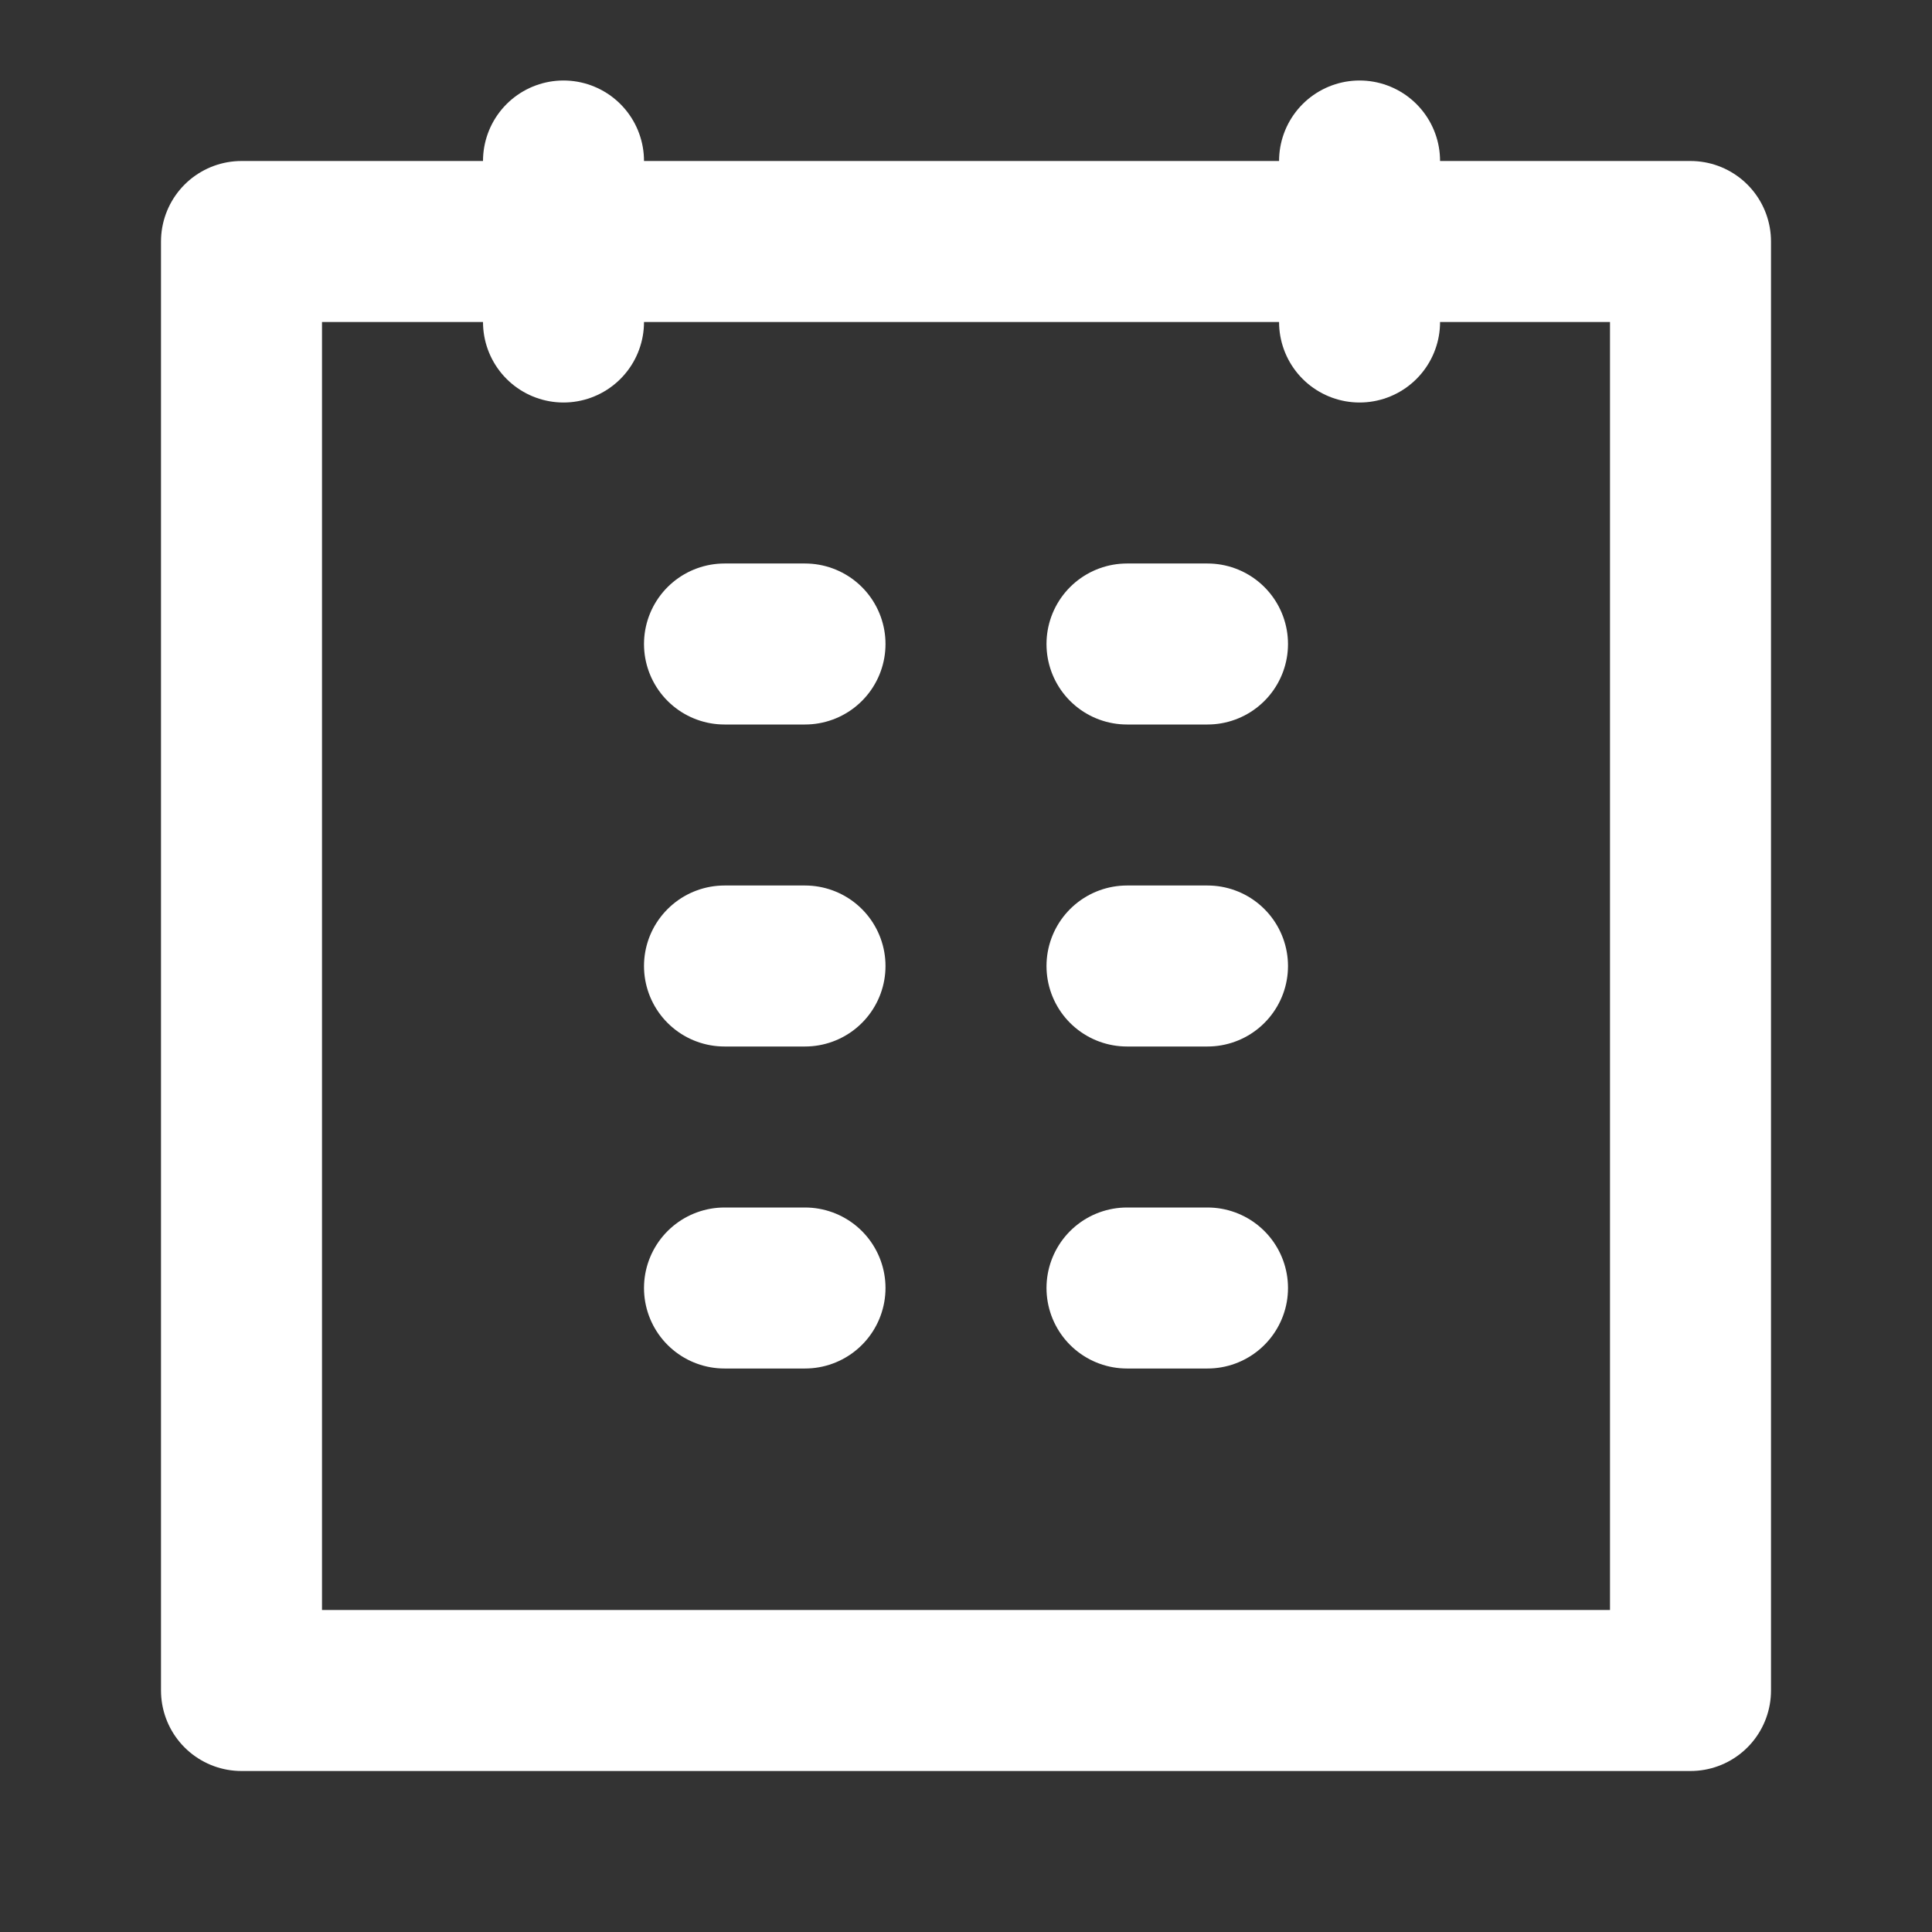 <svg width="24" height="24" viewBox="0 0 24 24" fill="none" xmlns="http://www.w3.org/2000/svg">
<rect x="0" y="0" width="24" height="24" fill="#333333" stroke="none"/>
<path d="M7 4V2M16.889 4V2M14 16H15M9 16H10M14 12H15M9 12H10M14 8H15M9 8H10M3 3H21V21H3V3Z" stroke="white" stroke-width="2" stroke-linecap="round" stroke-linejoin="round"/>
</svg>
